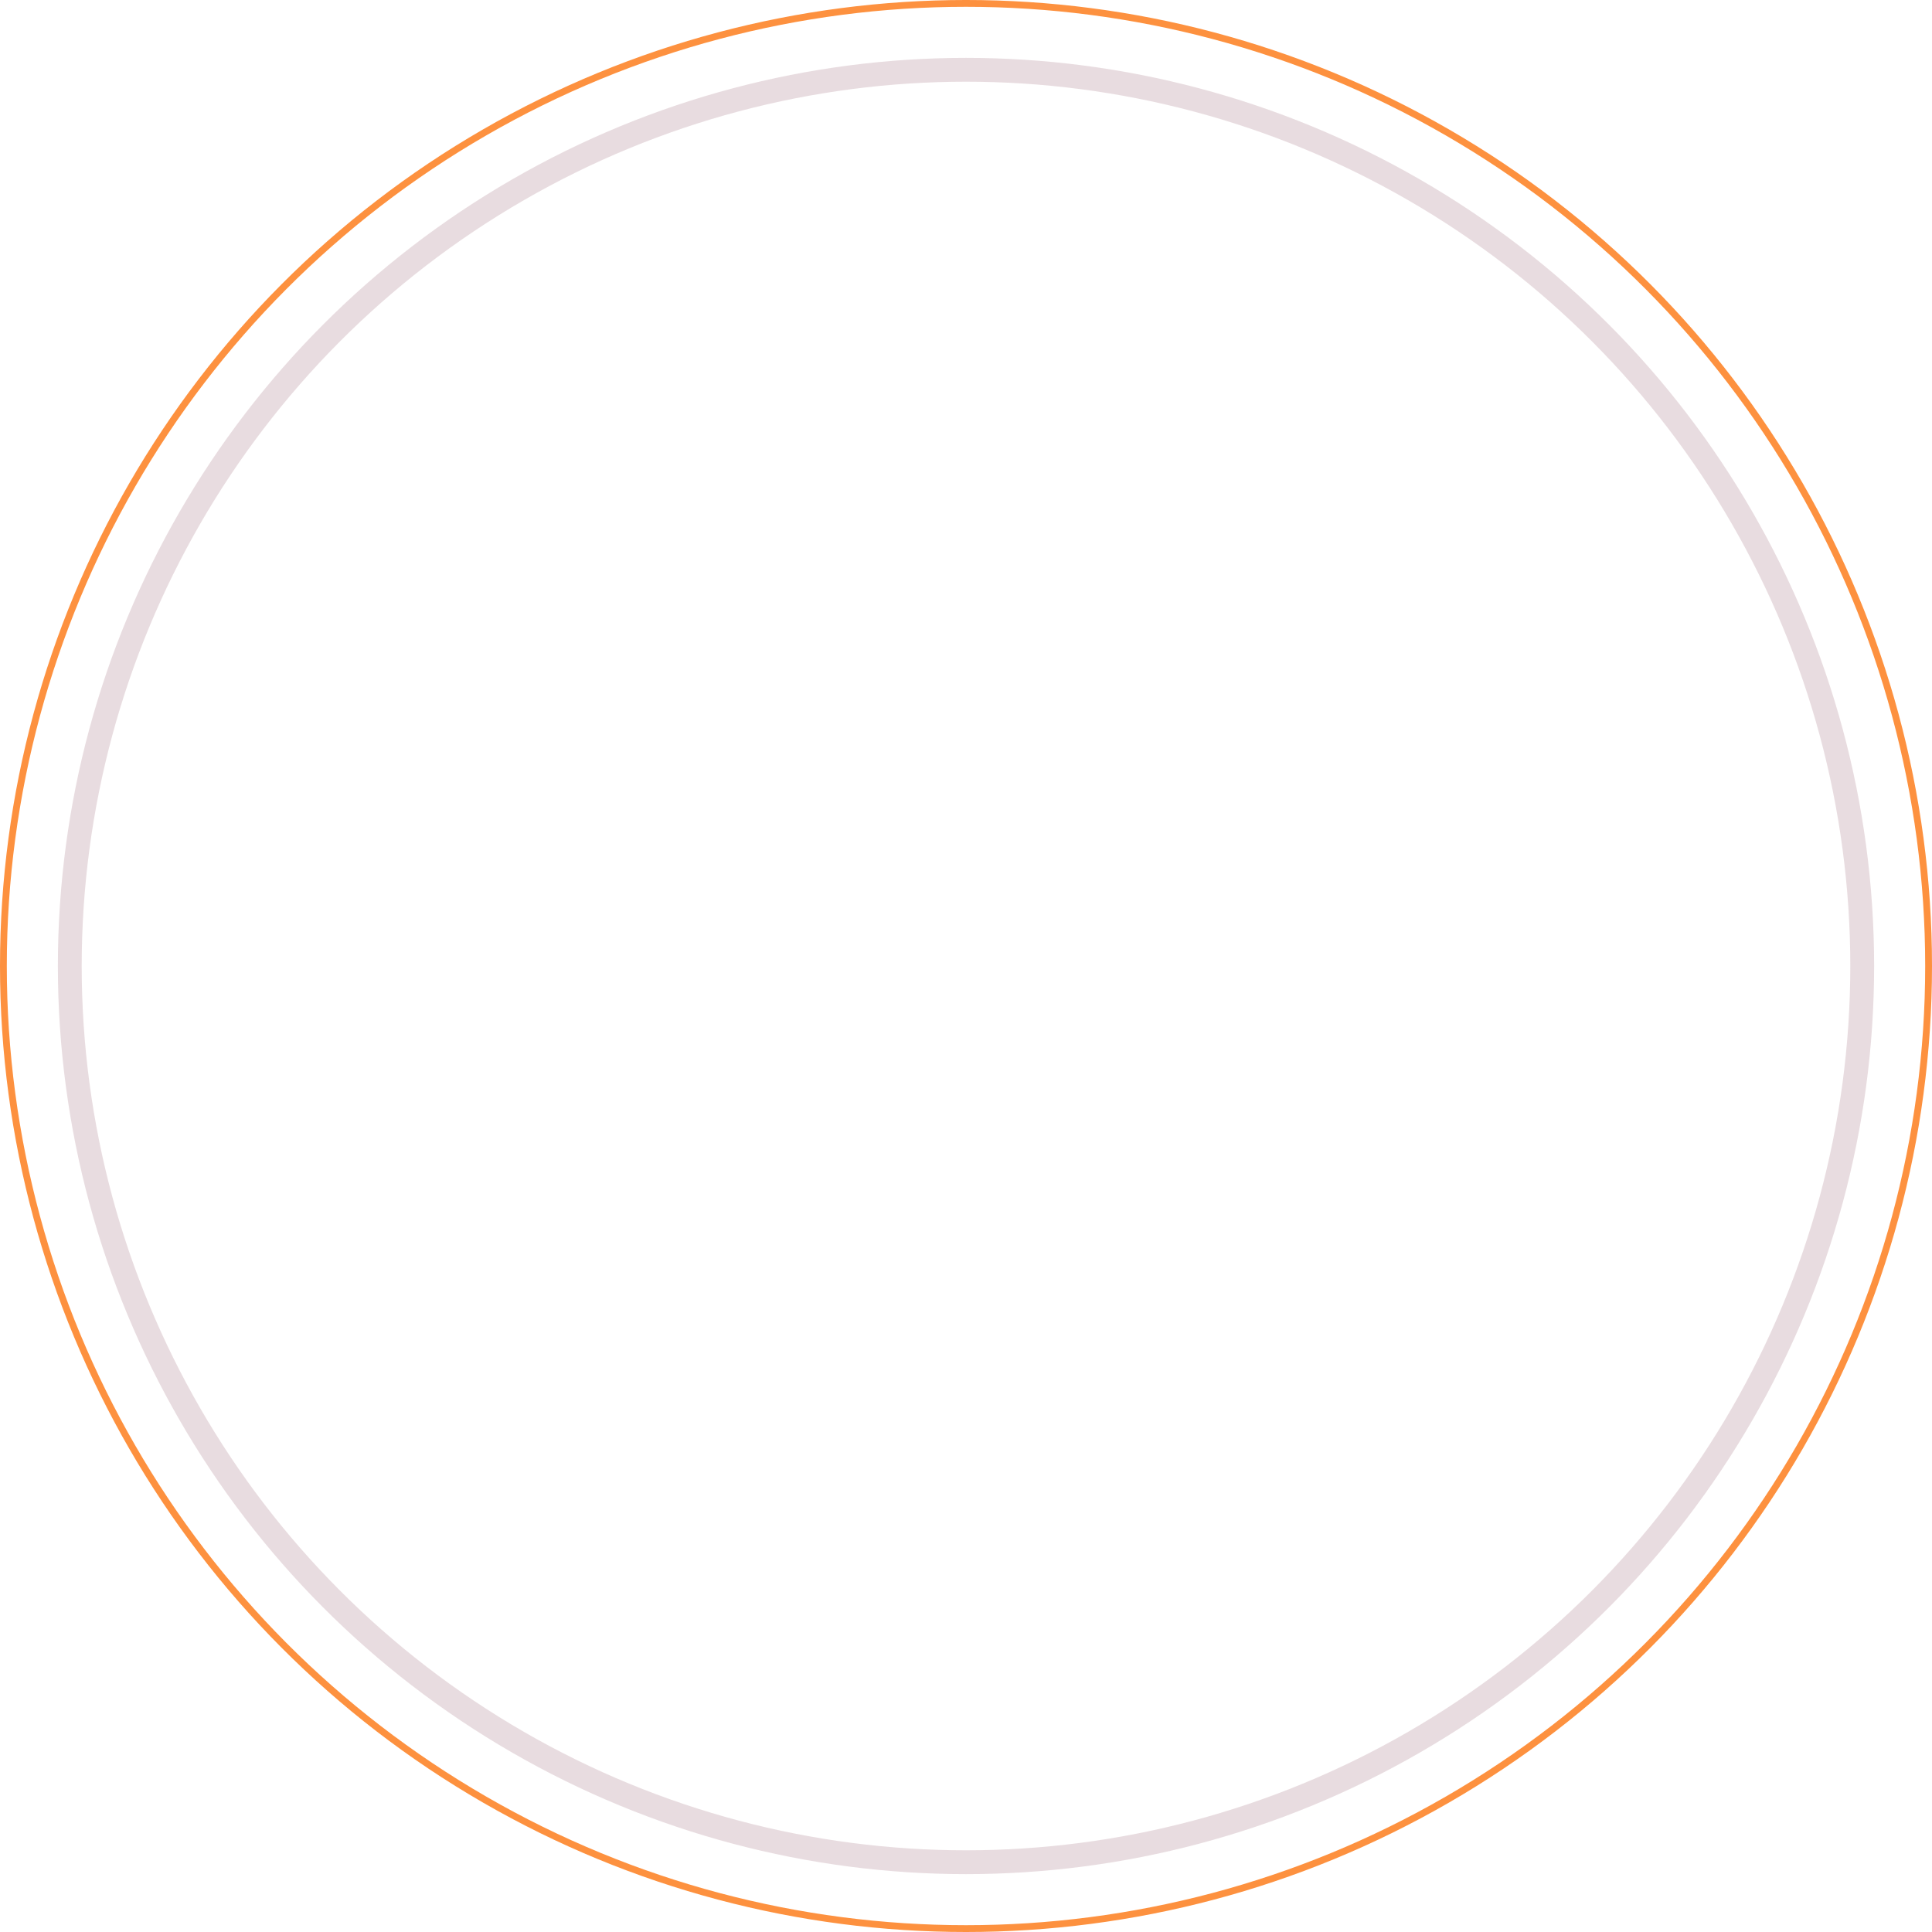 <?xml version="1.0" encoding="UTF-8"?> <svg xmlns="http://www.w3.org/2000/svg" width="1135" height="1135" viewBox="0 0 1135 1135"><g id="Raggruppa_77" data-name="Raggruppa 77" transform="translate(490 -1906)"><g id="Ellisse_3" data-name="Ellisse 3" transform="translate(-490 1906)" fill="none" stroke="#fd913f" stroke-width="4"><circle cx="567.5" cy="567.5" r="567.5" stroke="none"></circle><circle cx="567.5" cy="567.5" r="565.5" fill="none"></circle></g><g id="Ellisse_13" data-name="Ellisse 13" transform="translate(-456 1940)" fill="none" stroke="#ccb0b8" stroke-width="14" opacity="0.445"><circle cx="533.5" cy="533.5" r="533.5" stroke="none"></circle><circle cx="533.5" cy="533.5" r="526.5" fill="none"></circle></g></g></svg> 